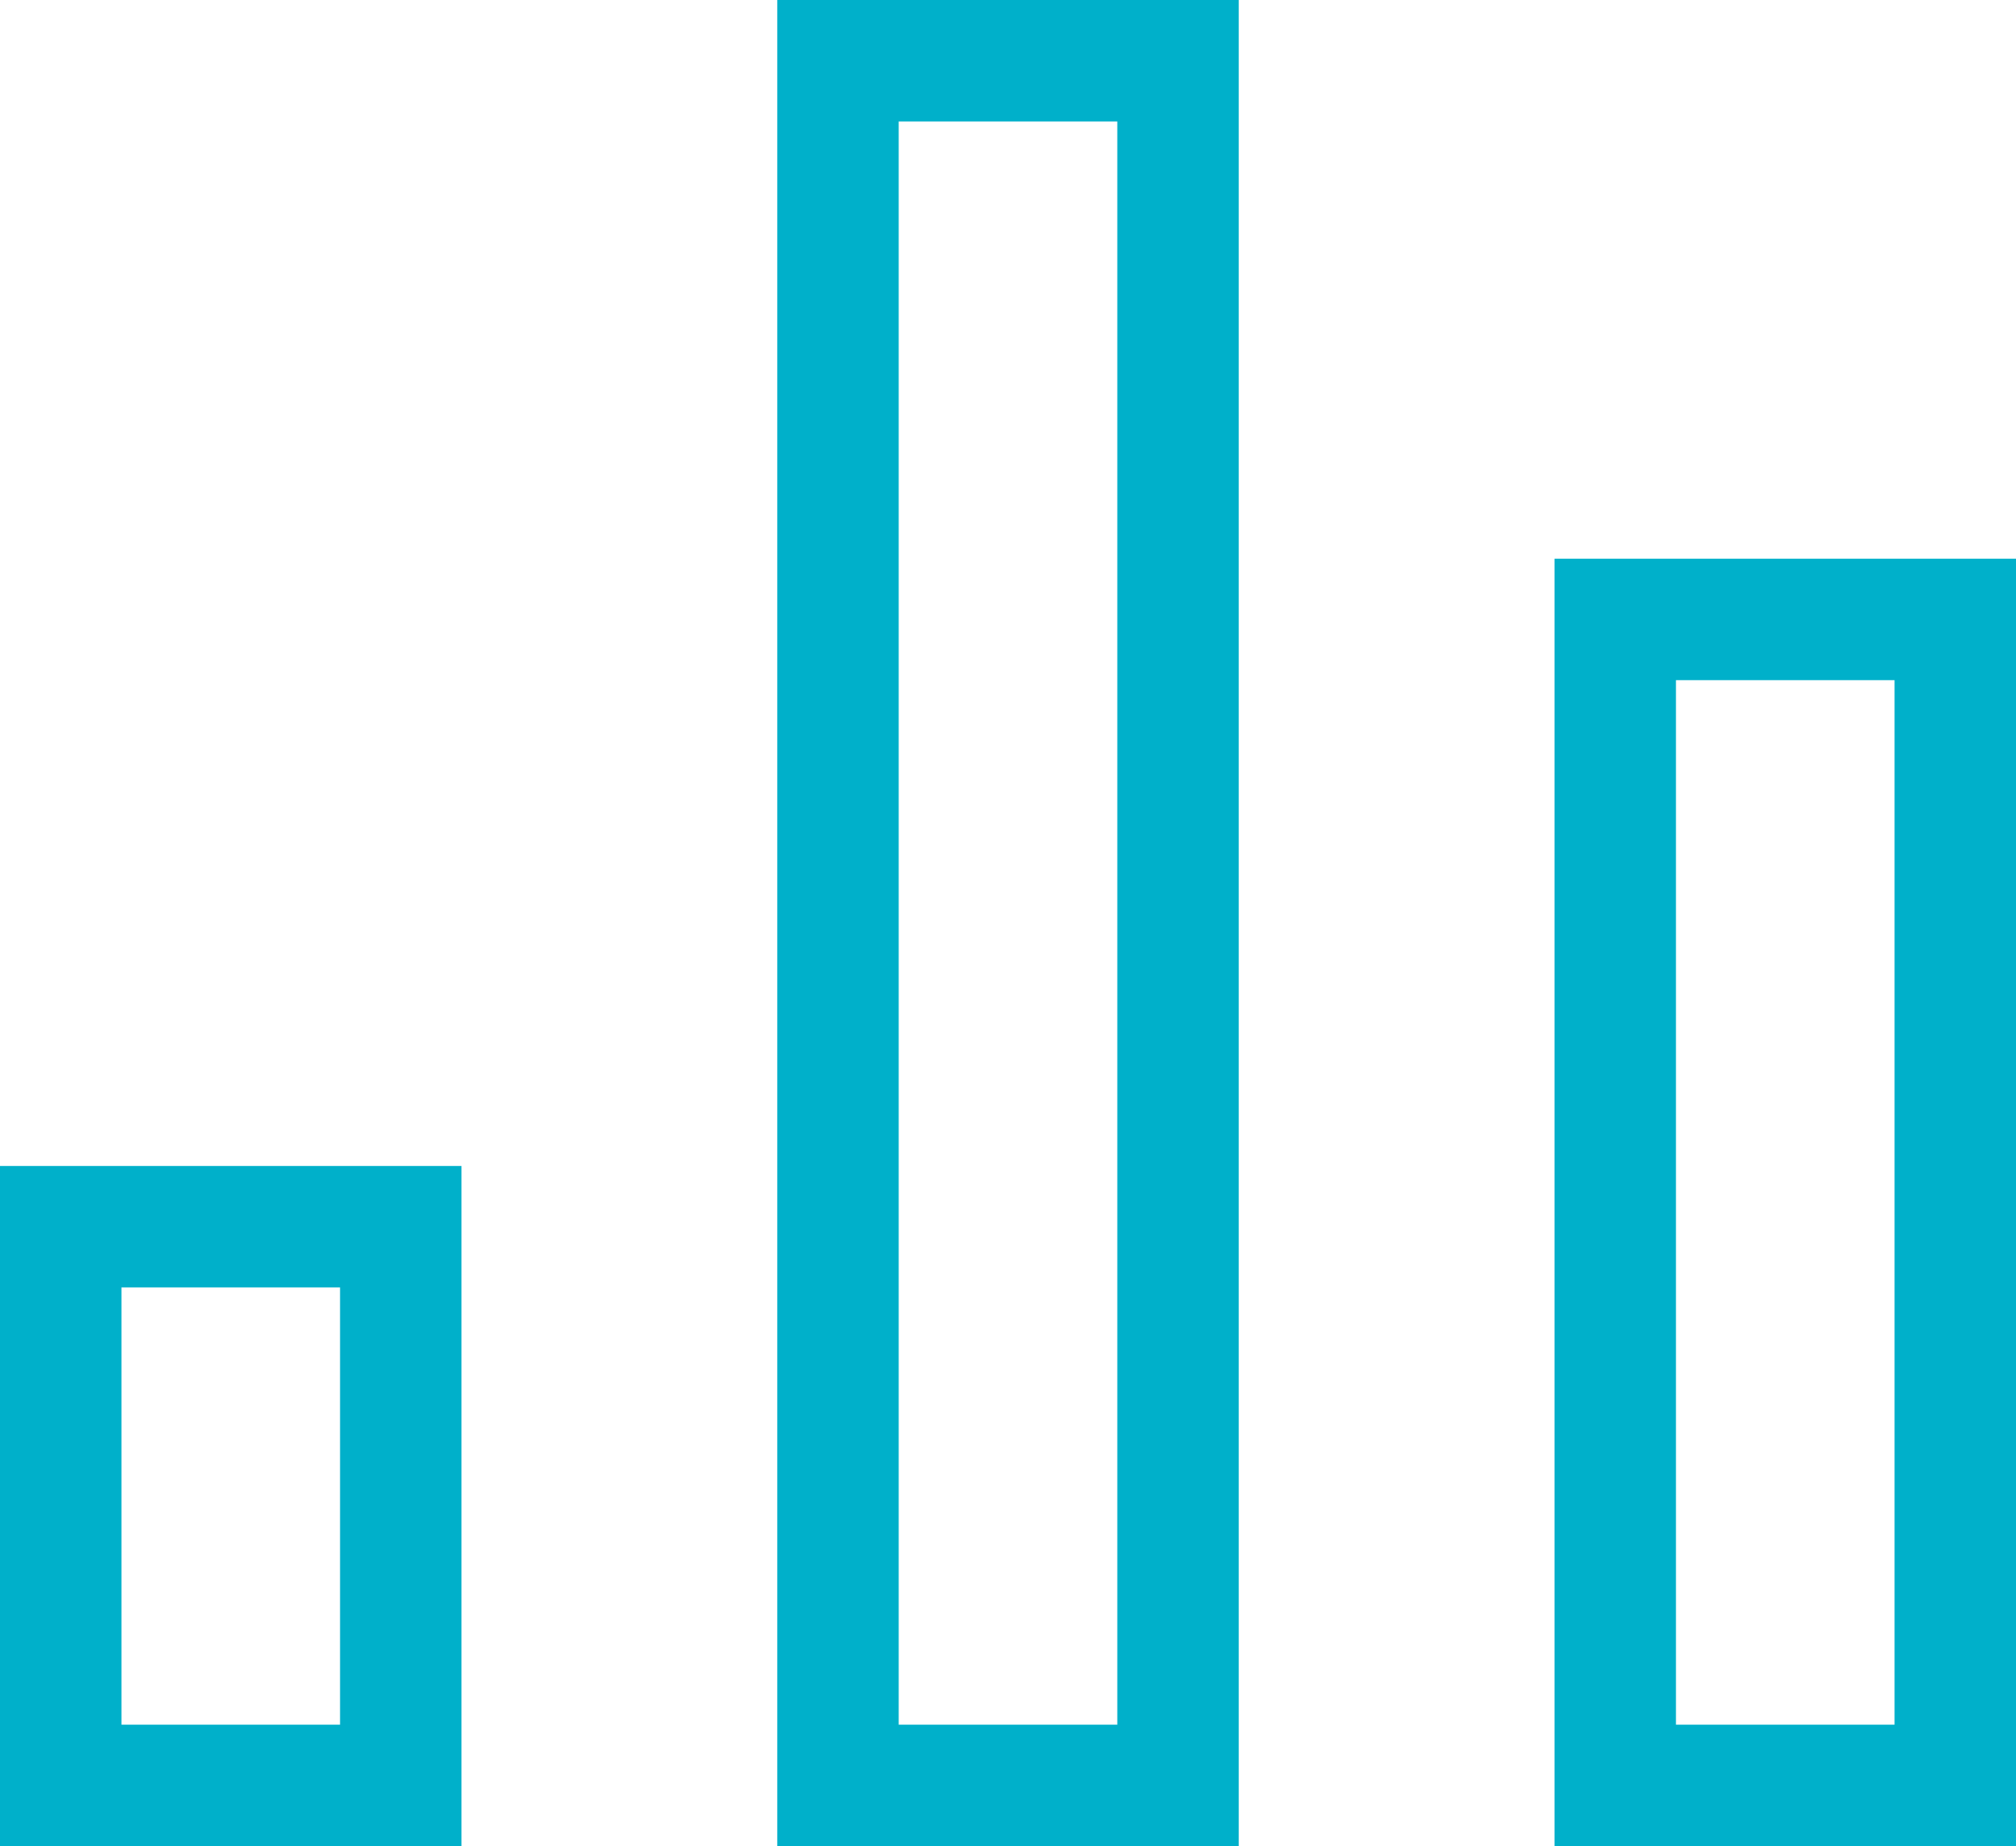 <svg xmlns="http://www.w3.org/2000/svg" viewBox="0 0 16.6 15.2"><defs><style>.e19c0b8c-2ee2-4567-a04d-83a52e26065d{fill:none;stroke:#00b0ca;stroke-miterlimit:10;}</style></defs><title>Asset 5</title><g id="a853d198-3745-43f0-9a5a-485fd8d7e1bf" data-name="Layer 2"><g id="bed336c3-9d73-4683-b256-5b26d4cad056" data-name="Artwork"><path class="e19c0b8c-2ee2-4567-a04d-83a52e26065d" d="M6.9.5H9.7V14.7H6.9Z"/><path class="e19c0b8c-2ee2-4567-a04d-83a52e26065d" d="M.5,10.1H3.3v4.6H.5Zm12.8-5h2.8v9.6H13.3Z"/></g></g></svg>
